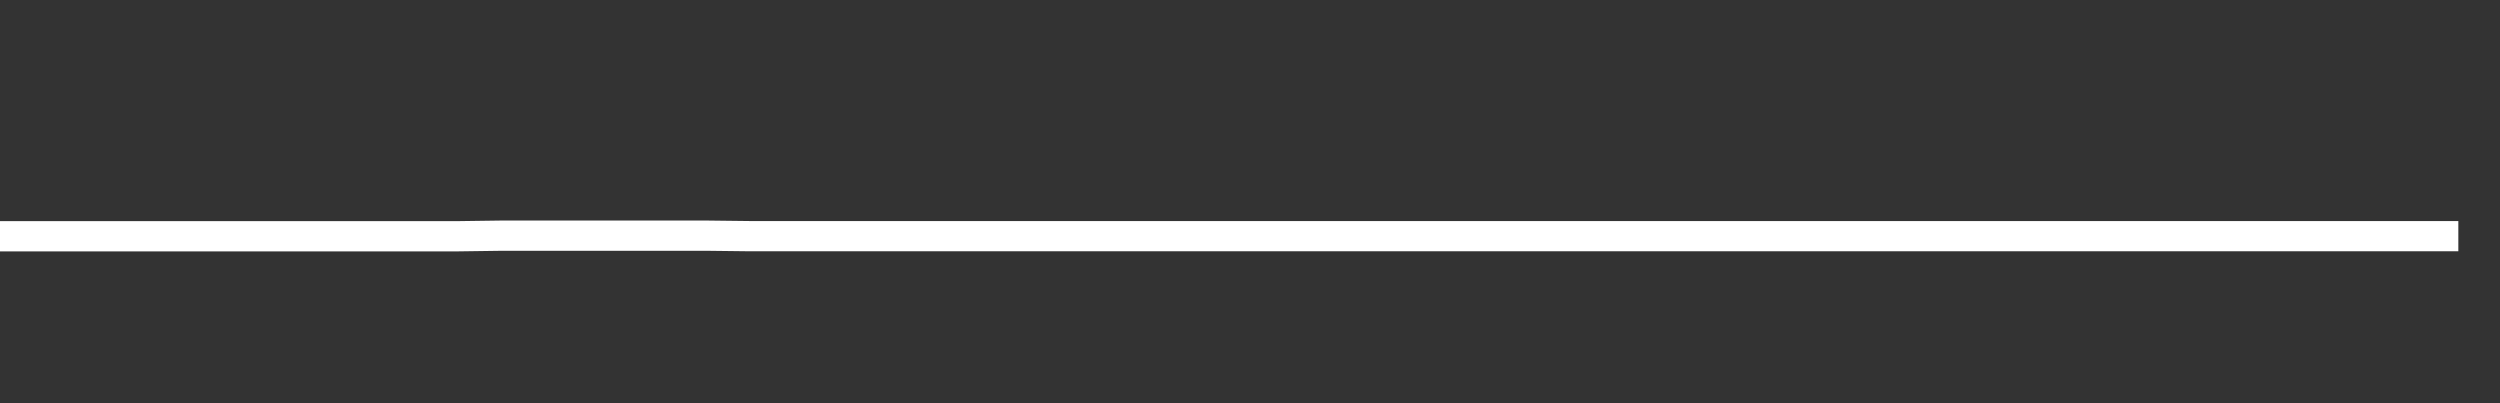<svg xmlns="http://www.w3.org/2000/svg" width="248" height="40" viewBox="0 0 248 40" shape-rendering="auto"><rect x="0" y="0" width="248" height="40" fill="#333333" stroke="none"/><polyline points="0, 23.436 4.133, 23.436 8.267, 23.436 12.4, 23.436 16.533, 23.436 20.667, 23.436 24.8, 23.436 28.933, 23.436 33.067, 23.436 37.2, 23.436 41.333, 23.436 45.467, 23.436 49.6, 23.38 53.733, 23.38 57.867, 23.38 62, 23.38 66.133, 23.38 70.267, 23.38 74.4, 23.428 78.533, 23.428 82.667, 23.428 86.8, 23.428 90.933, 23.428 95.067, 23.428 99.2, 23.428 103.333, 23.428 107.467, 23.428 111.6, 23.428 115.733, 23.428 119.867, 23.428 124, 23.428 128.133, 23.428 132.267, 23.428 136.4, 23.428 140.533, 23.428 144.667, 23.428 148.8, 23.428 152.933, 23.428 157.067, 23.428 161.2, 23.428 165.333, 23.428 169.467, 23.428 173.6, 23.428 177.733, 23.428 181.867, 23.428 186, 23.428 190.133, 23.428 194.267, 23.428 198.4, 23.428 202.533, 23.428 206.667, 23.428 210.8, 23.428 214.933, 23.428 219.067, 23.428 223.2, 23.428 227.333, 23.428 231.467, 23.428 235.6, 23.428 239.733, 23.428 243.867, 23.428 248" stroke="#fff" stroke-width="3" stroke-opacity="1" fill="none" fill-opacity="0"></polyline></svg>
